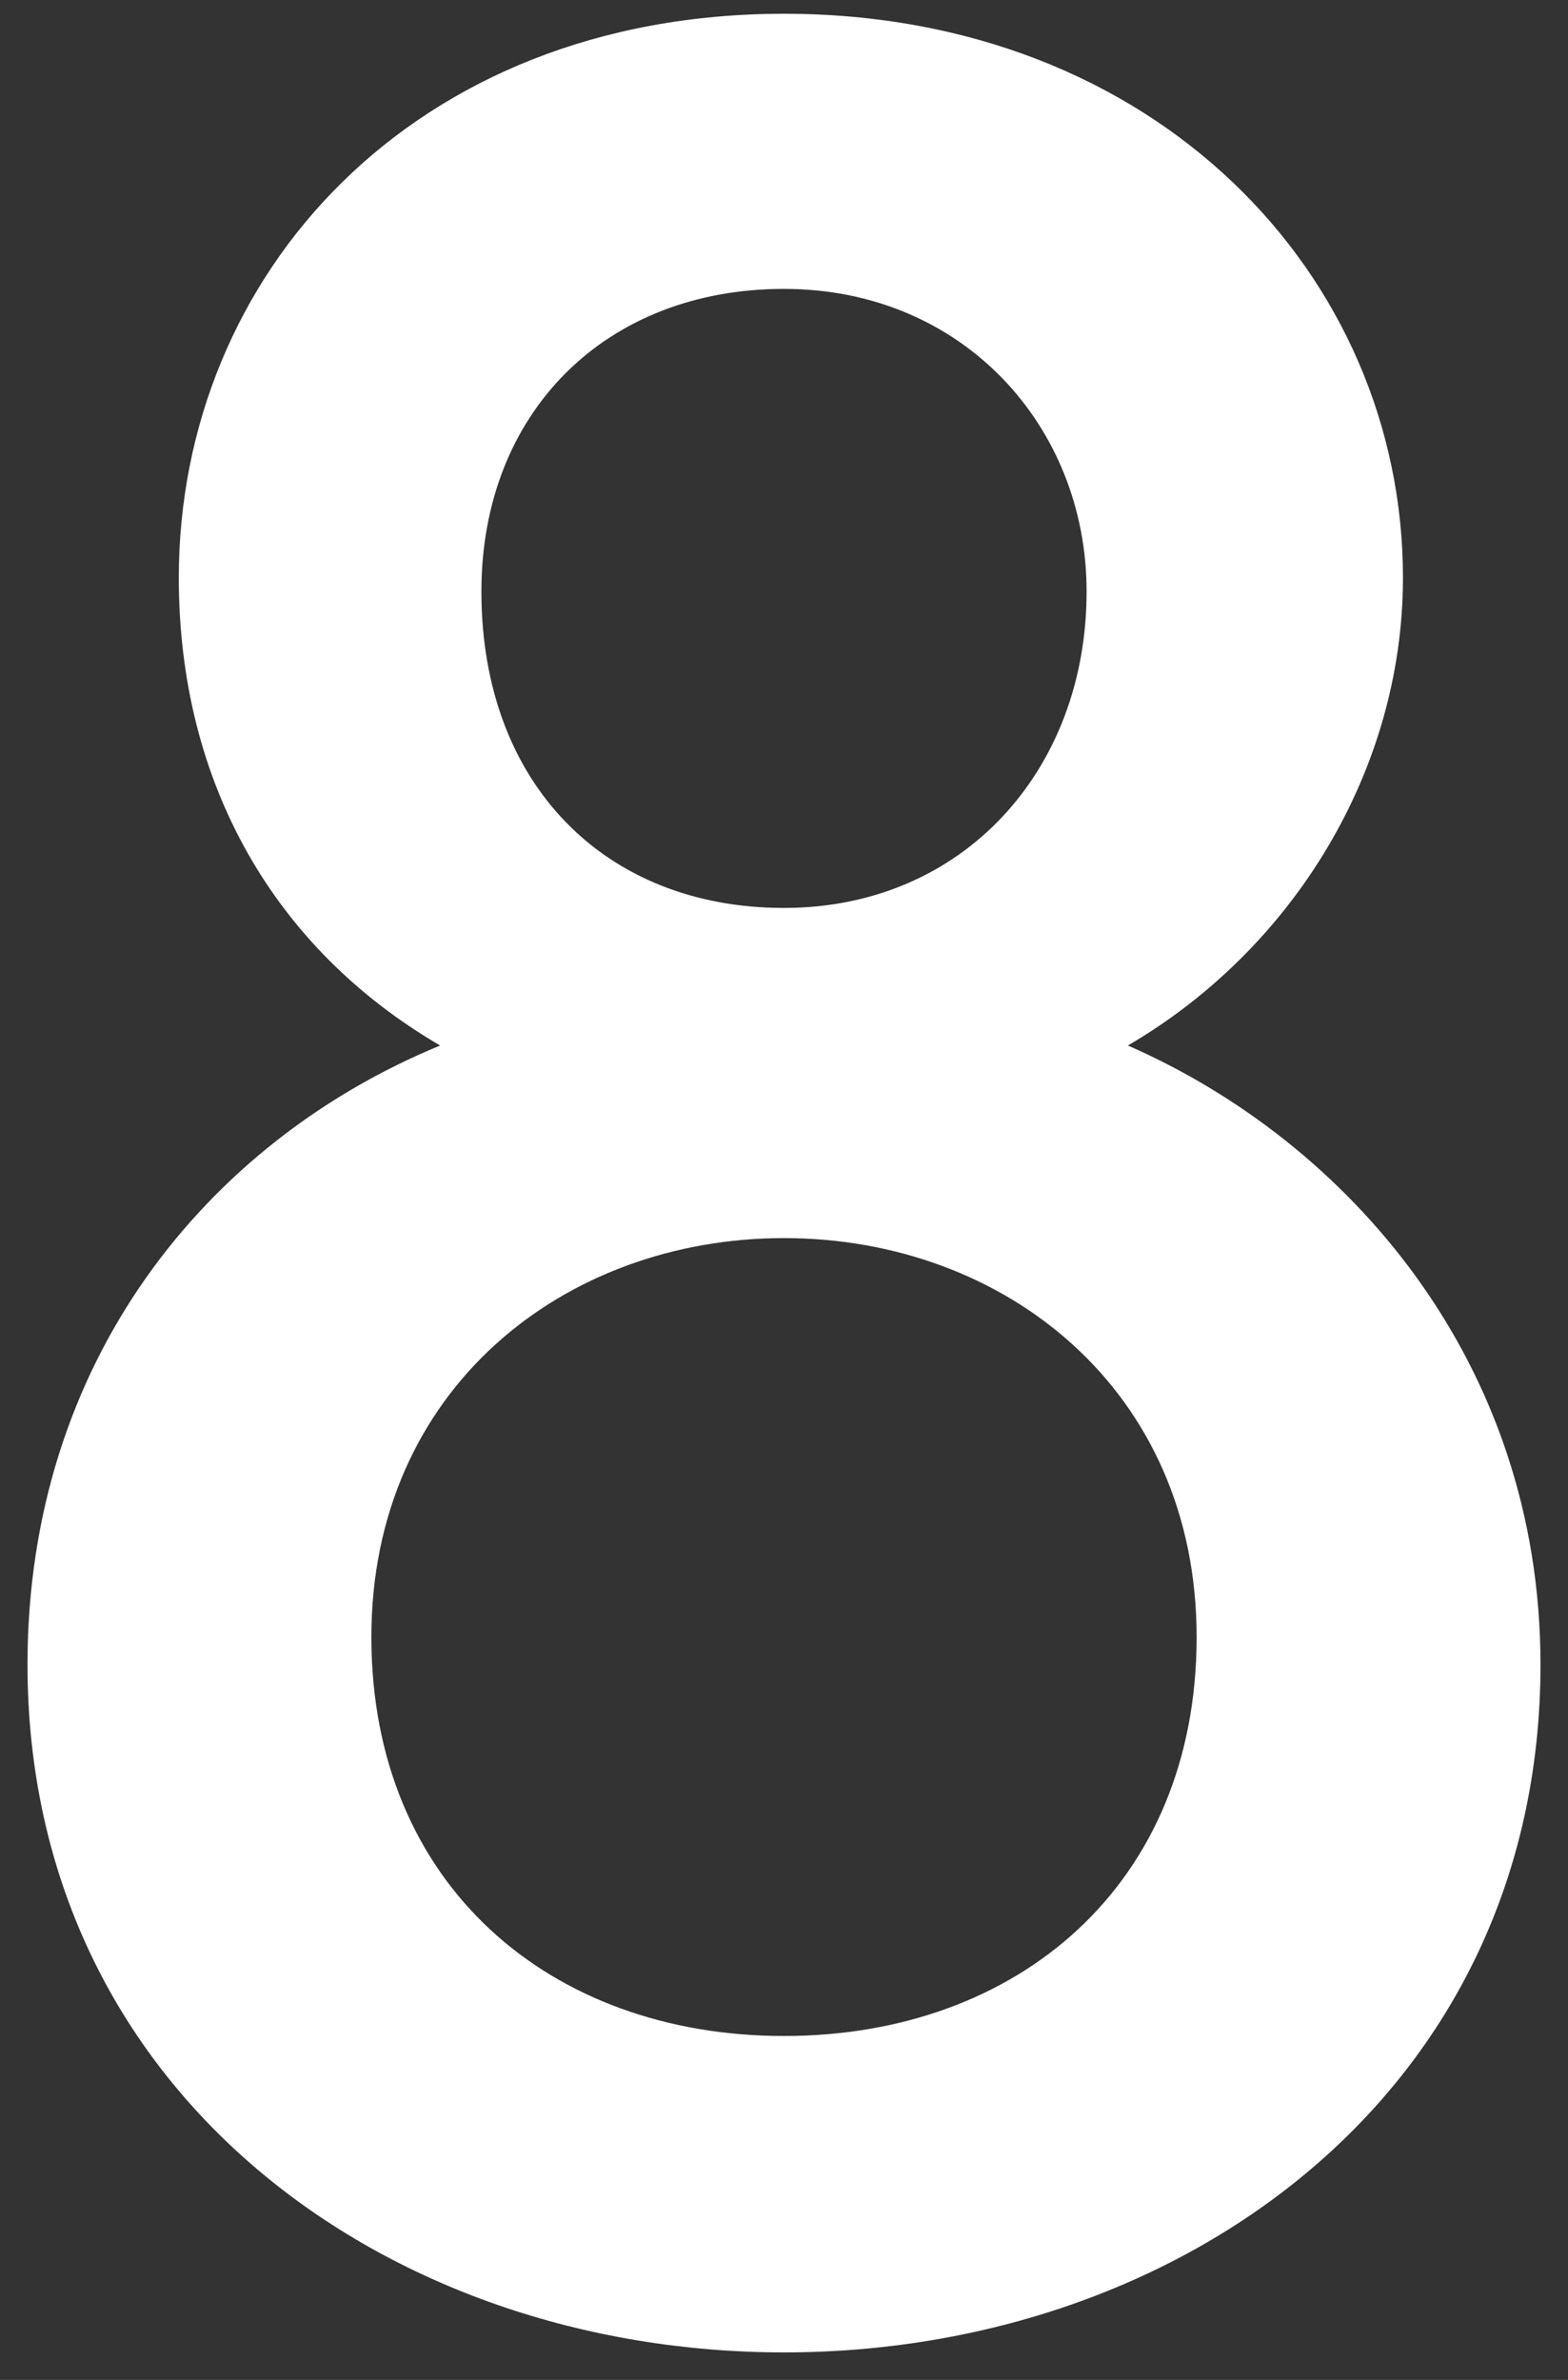 <?xml version="1.0" encoding="utf-8"?>
<!-- Generator: Adobe Illustrator 27.7.0, SVG Export Plug-In . SVG Version: 6.00 Build 0)  -->
<svg version="1.1" id="レイヤー_1" xmlns="http://www.w3.org/2000/svg" xmlns:xlink="http://www.w3.org/1999/xlink" x="0px"
	 y="0px" viewBox="0 0 11.4 17.3" style="enable-background:new 0 0 11.4 17.3;" xml:space="preserve">
<rect x="0" y="0" width="11.4" height="17.3" fill="#333333" stroke="none"/>
<style type="text/css">
	.ドロップシャドウ{fill:none;}
	.光彩_x0020_外側_x0020_5_x0020_pt{fill:none;}
	.青のネオン{fill:none;stroke:#8AACDA;stroke-width:7;stroke-linecap:round;stroke-linejoin:round;}
	.クロムハイライト{fill:url(#SVGID_1_);stroke:#FFFFFF;stroke-width:0.363;stroke-miterlimit:1;}
	.ジャイブ_GS{fill:#FFDD00;}
	.Alyssa_GS{fill:#A6D0E4;}
	.st0{fill:#FFFFFF;}
</style>
<linearGradient id="SVGID_1_" gradientUnits="userSpaceOnUse" x1="0" y1="0" x2="6.123234e-17" y2="-1">
	<stop  offset="0" style="stop-color:#656565"/>
	<stop  offset="0.618" style="stop-color:#1B1B1B"/>
	<stop  offset="0.629" style="stop-color:#545454"/>
	<stop  offset="0.983" style="stop-color:#3E3E3E"/>
</linearGradient>
<g>
	<g>
		<g>
			<path class="st0" d="M0.2,12.1c0-2.2,1.3-3.8,3-4.5C2,6.9,1.3,5.7,1.3,4.2C1.3,2,3,0.1,5.7,0.1c2.7,0,4.5,1.9,4.5,4.1
				c0,1.4-0.8,2.7-2,3.4c1.6,0.7,3,2.3,3,4.5c0,3.1-2.6,5-5.5,5C2.8,17.1,0.2,15.2,0.2,12.1z M5.7,14.8c1.7,0,3-1.1,3-2.9
				c0-1.8-1.4-2.9-3-2.9c-1.6,0-3,1.1-3,2.9C2.7,13.7,4,14.8,5.7,14.8z M5.7,6.6c1.3,0,2.2-1,2.2-2.3c0-1.2-0.9-2.2-2.2-2.2
				c-1.3,0-2.2,0.9-2.2,2.2C3.5,5.7,4.4,6.6,5.7,6.6z"/>
		</g>
	</g>
</g>
</svg>
